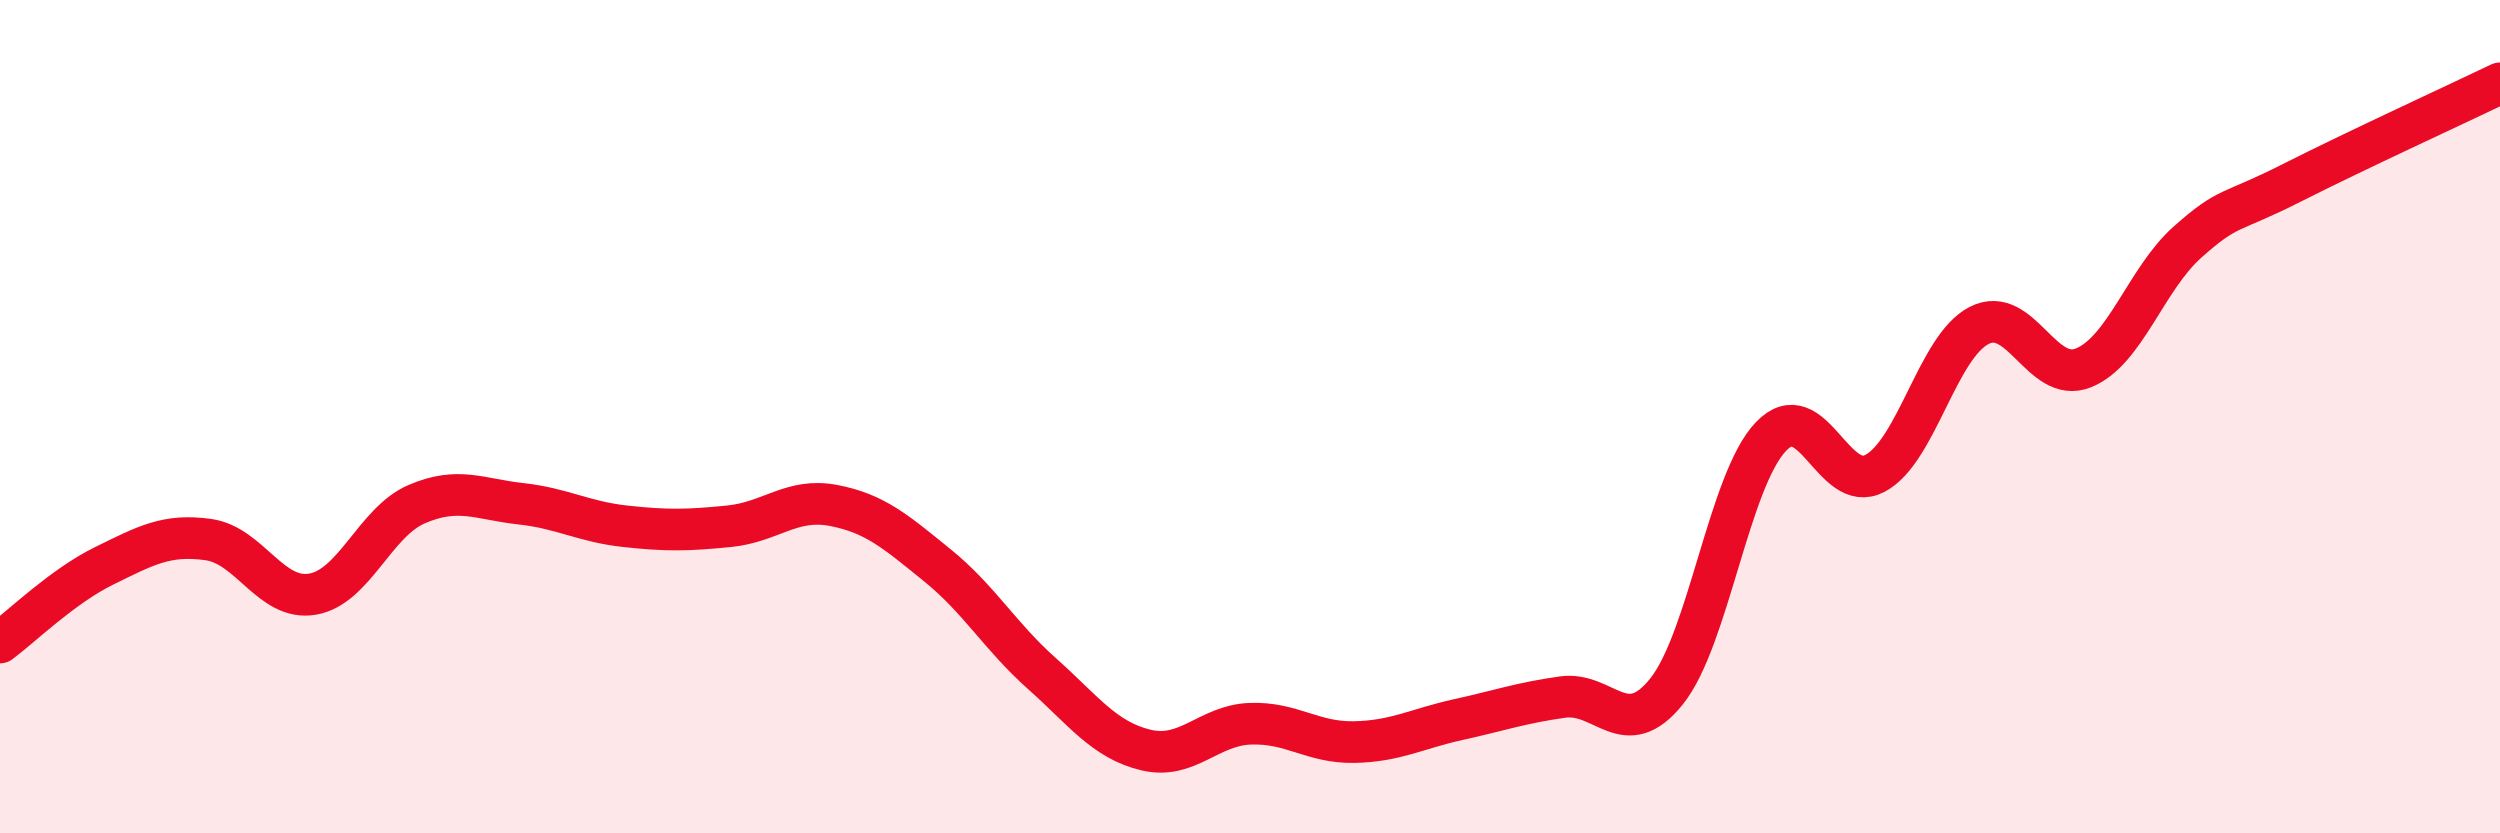 
    <svg width="60" height="20" viewBox="0 0 60 20" xmlns="http://www.w3.org/2000/svg">
      <path
        d="M 0,15.42 C 0.5,15.05 1.5,14.07 2.5,13.58 C 3.5,13.09 4,12.81 5,12.95 C 6,13.09 6.5,14.43 7.5,14.26 C 8.5,14.09 9,12.53 10,12.1 C 11,11.67 11.5,11.98 12.5,12.09 C 13.5,12.2 14,12.52 15,12.63 C 16,12.74 16.5,12.73 17.5,12.63 C 18.5,12.53 19,11.94 20,12.13 C 21,12.32 21.5,12.76 22.5,13.57 C 23.5,14.38 24,15.27 25,16.16 C 26,17.05 26.5,17.76 27.5,18 C 28.5,18.24 29,17.41 30,17.37 C 31,17.33 31.5,17.83 32.5,17.81 C 33.5,17.79 34,17.49 35,17.27 C 36,17.05 36.5,16.87 37.5,16.73 C 38.5,16.59 39,17.84 40,16.59 C 41,15.34 41.5,11.53 42.5,10.48 C 43.5,9.43 44,11.89 45,11.36 C 46,10.83 46.5,8.32 47.5,7.81 C 48.5,7.3 49,9.23 50,8.83 C 51,8.43 51.5,6.7 52.5,5.81 C 53.5,4.92 53.5,5.15 55,4.39 C 56.5,3.63 59,2.48 60,2L60 20L0 20Z"
        fill="#EB0A25"
        opacity="0.1"
        stroke-linecap="round"
        stroke-linejoin="round"
      />
      <path
        d="M 0,15.42 C 0.5,15.05 1.5,14.07 2.5,13.58 C 3.5,13.09 4,12.81 5,12.95 C 6,13.09 6.5,14.43 7.5,14.26 C 8.5,14.09 9,12.53 10,12.1 C 11,11.67 11.5,11.98 12.5,12.09 C 13.5,12.2 14,12.52 15,12.63 C 16,12.74 16.5,12.73 17.5,12.63 C 18.5,12.53 19,11.94 20,12.13 C 21,12.32 21.5,12.76 22.5,13.57 C 23.5,14.38 24,15.27 25,16.16 C 26,17.05 26.5,17.76 27.5,18 C 28.5,18.24 29,17.41 30,17.37 C 31,17.33 31.5,17.83 32.5,17.81 C 33.5,17.79 34,17.49 35,17.27 C 36,17.05 36.5,16.87 37.5,16.73 C 38.5,16.59 39,17.84 40,16.59 C 41,15.34 41.5,11.53 42.5,10.48 C 43.5,9.43 44,11.89 45,11.36 C 46,10.83 46.5,8.32 47.5,7.81 C 48.5,7.3 49,9.23 50,8.83 C 51,8.43 51.5,6.7 52.5,5.81 C 53.5,4.92 53.5,5.15 55,4.39 C 56.5,3.63 59,2.48 60,2"
        stroke="#EB0A25"
        stroke-width="1"
        fill="none"
        stroke-linecap="round"
        stroke-linejoin="round"
      />
    </svg>
  